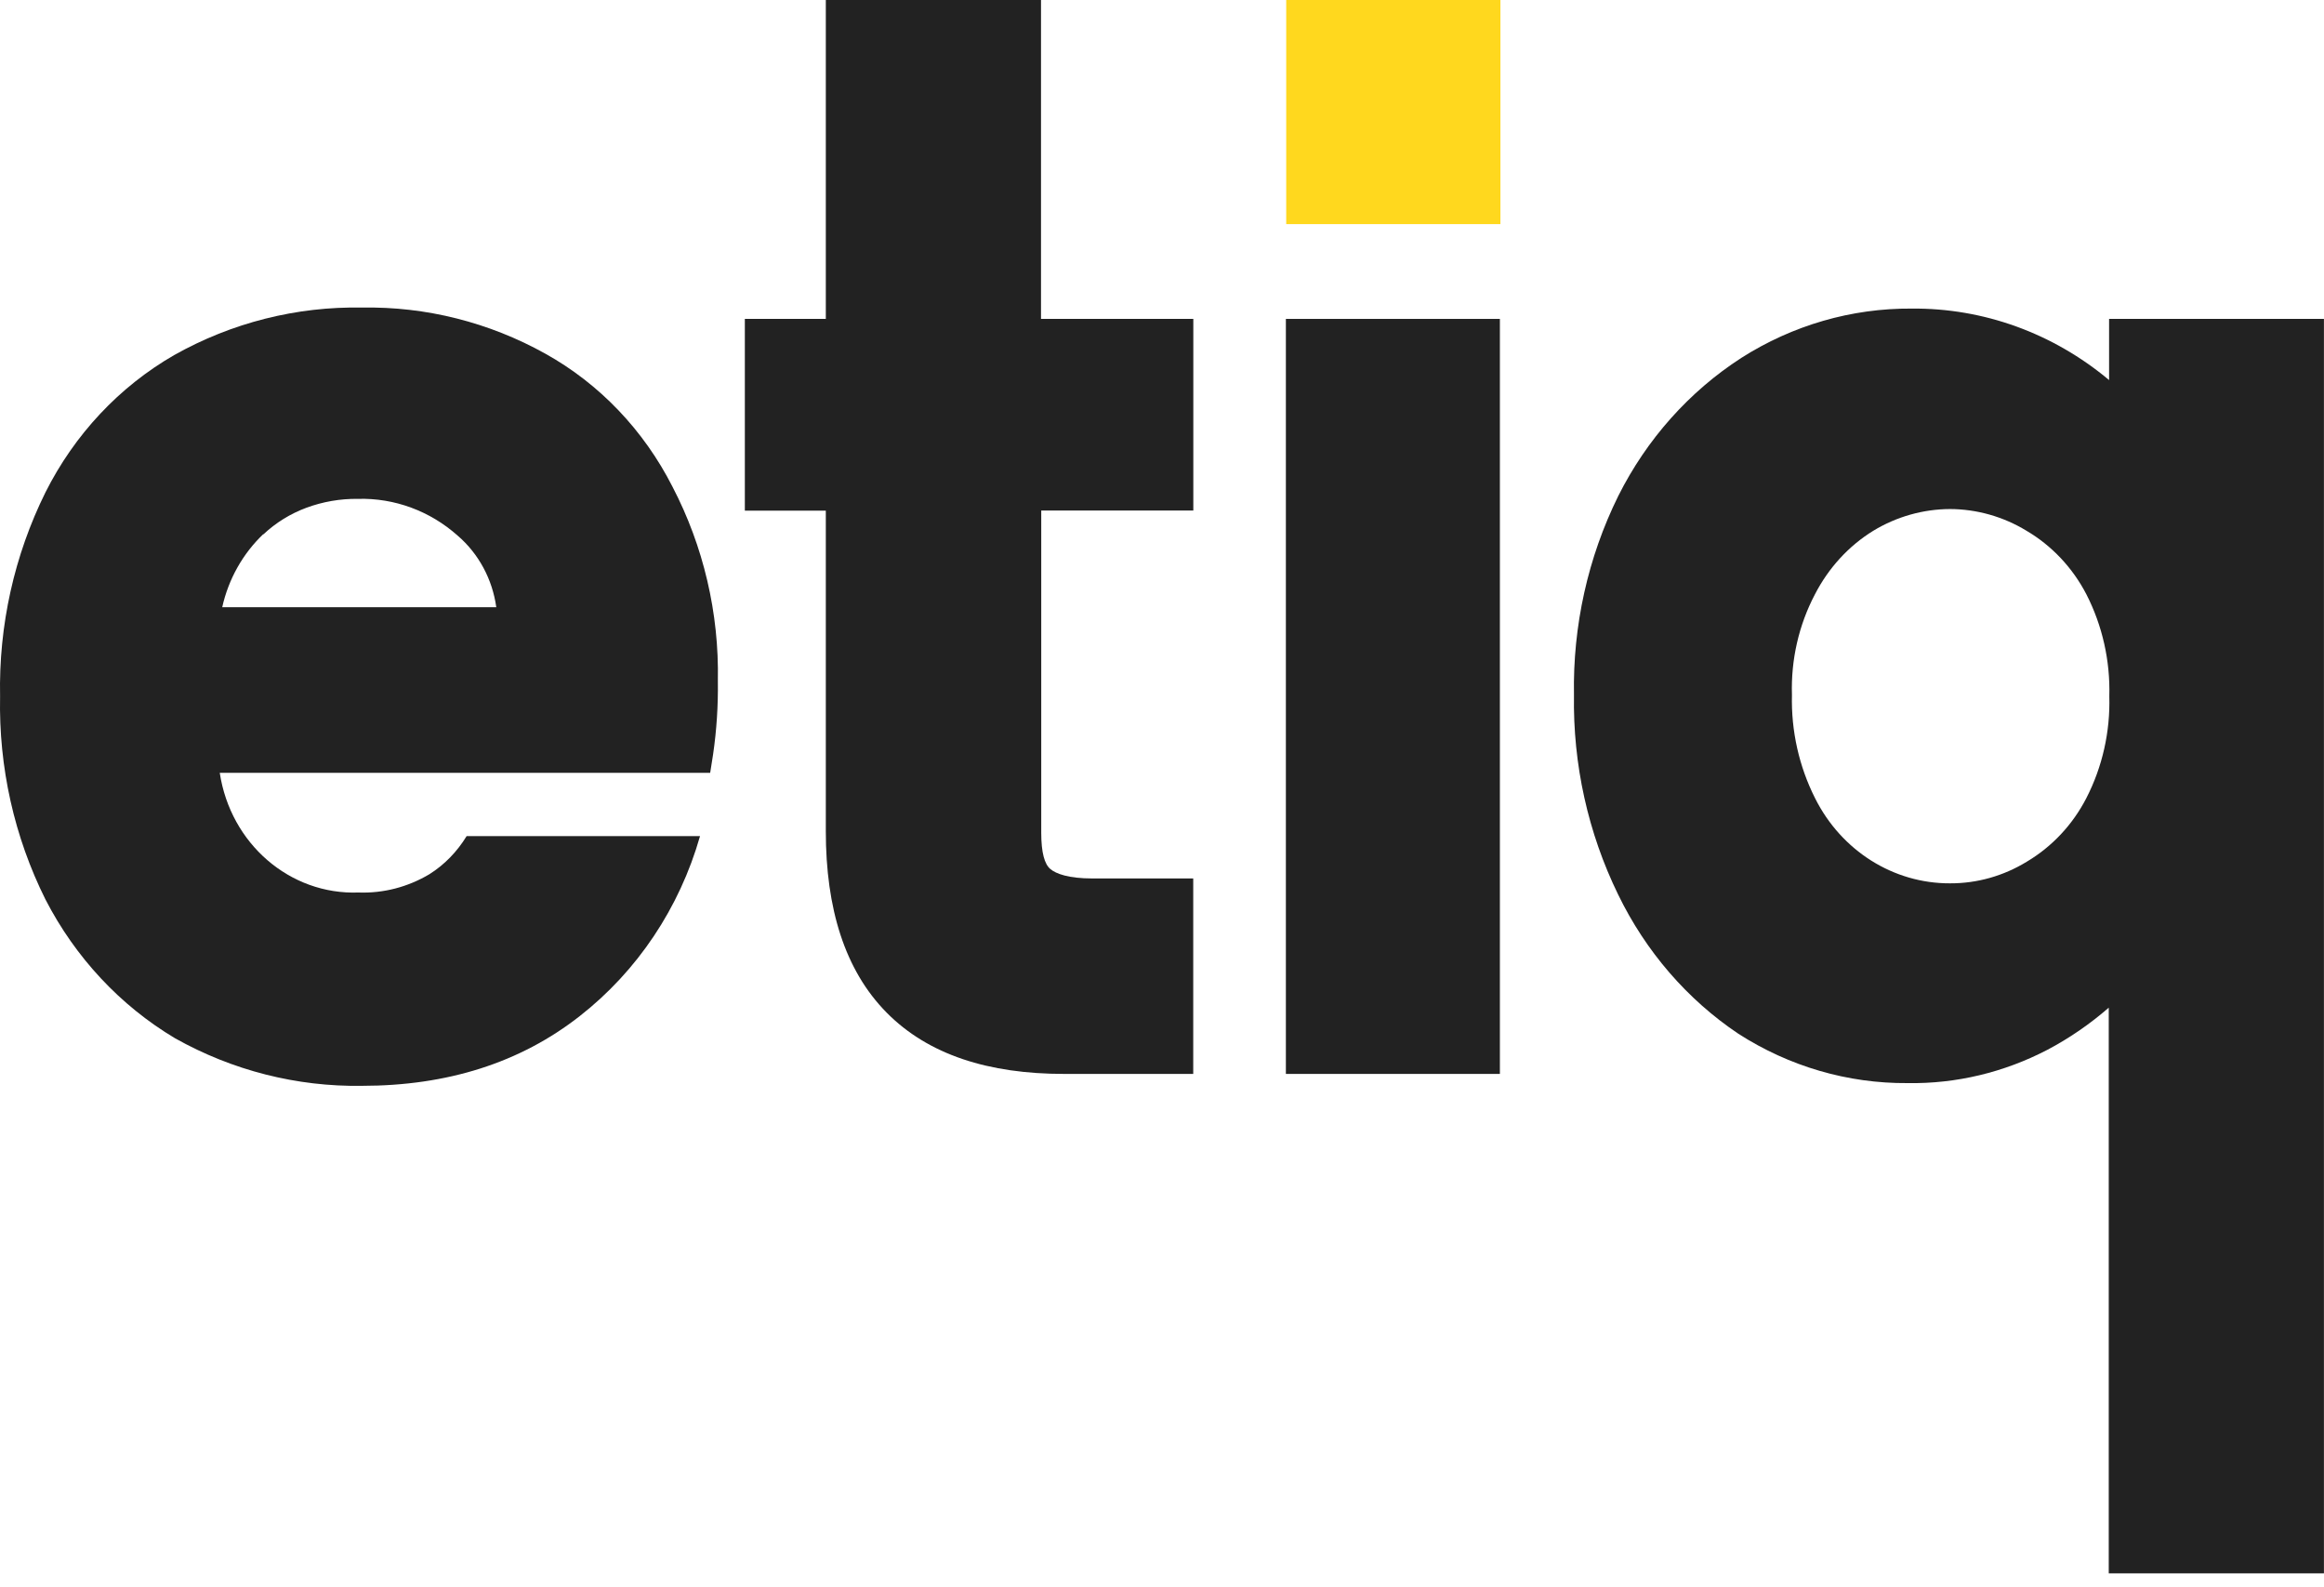 <svg width="82" height="56" viewBox="0 0 82 56" fill="none" xmlns="http://www.w3.org/2000/svg">
<path fill-rule="evenodd" clip-rule="evenodd" d="M42.102 37.888V30.992H38.541C37.707 30.992 37.258 30.828 37.058 30.657C36.857 30.485 36.739 30.089 36.739 29.374V18.011H42.105V11.251H36.731V0H29.138V11.251H26.281V18.015H29.138V29.326C29.138 32.047 29.806 34.228 31.282 35.723C32.757 37.217 34.886 37.888 37.545 37.888H42.102Z" fill="#222222"/>
<path fill-rule="evenodd" clip-rule="evenodd" d="M57.098 17.5C56.027 19.669 55.492 22.082 55.536 24.52C55.496 26.965 56.031 29.382 57.094 31.559C58.065 33.561 59.529 35.259 61.335 36.47C63.129 37.624 65.198 38.228 67.307 38.212C69.019 38.24 70.707 37.836 72.241 37.037C73.012 36.63 73.74 36.13 74.405 35.551V55.508H81.998V11.251H74.417V13.409C72.442 11.754 69.983 10.864 67.453 10.887C65.332 10.871 63.247 11.475 61.437 12.629C59.6 13.816 58.101 15.498 57.098 17.5ZM71.498 18.722C72.391 19.246 73.126 20.025 73.614 20.964C74.181 22.07 74.46 23.313 74.425 24.564C74.46 25.818 74.181 27.057 73.614 28.159C73.13 29.098 72.402 29.873 71.513 30.401C70.691 30.904 69.758 31.168 68.806 31.164C66.808 31.172 64.974 30.017 64.046 28.167C63.479 27.045 63.196 25.79 63.227 24.52C63.188 23.281 63.467 22.055 64.038 20.968C64.518 20.037 65.226 19.262 66.096 18.726C66.918 18.227 67.854 17.963 68.806 17.959C69.754 17.963 70.683 18.227 71.498 18.722Z" fill="#222222"/>
<path d="M52.922 11.251H45.371V37.888H52.922V11.251Z" fill="#222222"/>
<path fill-rule="evenodd" clip-rule="evenodd" d="M19.242 12.478C21.151 13.54 22.713 15.175 23.728 17.172C24.821 19.27 25.376 21.631 25.329 24.02C25.341 24.891 25.286 25.758 25.16 26.617L25.058 27.265H7.754C8.132 29.766 10.229 31.576 12.648 31.488C13.526 31.52 14.391 31.296 15.155 30.84C15.686 30.505 16.13 30.045 16.465 29.498H24.7C23.976 32.035 22.488 34.256 20.462 35.843C18.349 37.501 15.772 38.308 12.77 38.308C10.473 38.344 8.203 37.768 6.176 36.63C4.245 35.479 2.659 33.781 1.605 31.735C0.503 29.526 -0.048 27.065 0.003 24.572C-0.048 22.067 0.503 19.593 1.605 17.368C2.631 15.326 4.209 13.644 6.141 12.53C8.179 11.383 10.465 10.807 12.782 10.851C15.029 10.812 17.256 11.371 19.242 12.478ZM9.288 18.846C8.568 19.533 8.061 20.432 7.841 21.423H17.511C17.374 20.436 16.89 19.537 16.154 18.902C15.174 18.027 13.919 17.564 12.629 17.6C12.007 17.592 11.389 17.7 10.807 17.915C10.248 18.123 9.733 18.439 9.292 18.854L9.288 18.846Z" fill="#222222"/>
<path d="M52.941 0H45.383V7.907H52.941V0Z" fill="#FFD81E"/>
</svg>
